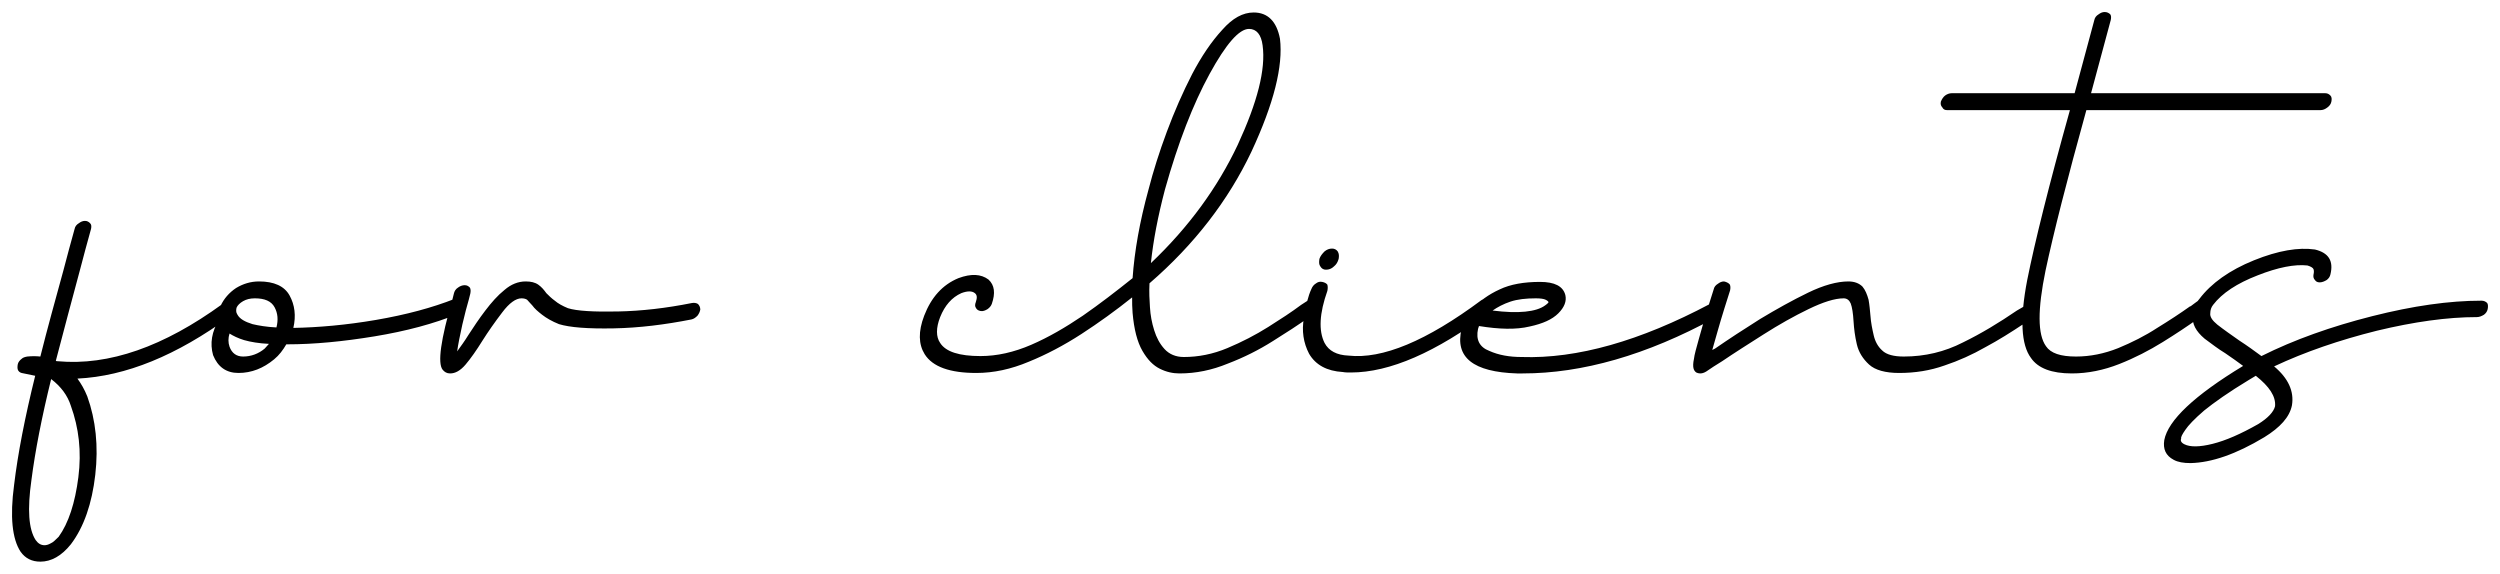 <?xml version="1.0" encoding="UTF-8"?> <svg xmlns="http://www.w3.org/2000/svg" viewBox="5902.353 5064.104 208.056 47.742"><path fill="black" stroke="none" fill-opacity="1" stroke-width="1" stroke-opacity="1" id="tSvg1fdb7e0516" d="M 5906.61 5095.651 C 5905.829 5098.815 5905.282 5101.627 5904.969 5104.049 C 5904.618 5106.51 5904.735 5108.151 5905.321 5109.049 C 5905.516 5109.323 5905.75 5109.479 5906.063 5109.479 C 5906.18 5109.479 5906.375 5109.44 5906.571 5109.323 C 5906.766 5109.244 5906.961 5109.049 5907.235 5108.776 C 5908.055 5107.643 5908.602 5105.963 5908.875 5103.815 C 5909.149 5101.666 5908.914 5099.713 5908.25 5097.877C 5907.977 5097.018 5907.43 5096.276 5906.61 5095.651Z M 5905.711 5110.846 C 5905.008 5110.846 5904.461 5110.573 5904.071 5110.026 C 5903.368 5108.971 5903.172 5107.096 5903.524 5104.479 C 5903.836 5101.862 5904.422 5098.854 5905.282 5095.377 C 5904.93 5095.299 5904.539 5095.221 5904.149 5095.143 C 5903.993 5095.104 5903.875 5094.987 5903.836 5094.869 C 5903.797 5094.752 5903.797 5094.596 5903.836 5094.401 C 5903.875 5094.244 5903.993 5094.088 5904.149 5093.971 C 5904.266 5093.854 5904.422 5093.815 5904.618 5093.776 C 5905.008 5093.737 5905.36 5093.737 5905.711 5093.776 C 5906.297 5091.432 5906.961 5089.049 5907.625 5086.627 C 5907.938 5085.416 5908.25 5084.283 5908.563 5083.151 C 5908.602 5082.955 5908.719 5082.799 5908.914 5082.682 C 5909.071 5082.565 5909.227 5082.487 5909.422 5082.487 C 5909.618 5082.487 5909.735 5082.565 5909.852 5082.682 C 5909.969 5082.799 5909.969 5082.955 5909.93 5083.151 C 5909.618 5084.283 5909.305 5085.416 5908.993 5086.627 C 5908.329 5089.088 5907.664 5091.588 5907 5094.127 C 5907.039 5094.166 5907.118 5094.166 5907.157 5094.166 C 5911.414 5094.557 5915.985 5092.955 5920.868 5089.401 C 5921.063 5089.283 5921.219 5089.205 5921.414 5089.205 C 5921.61 5089.244 5921.727 5089.323 5921.844 5089.44 C 5921.922 5089.596 5921.922 5089.752 5921.883 5089.948 C 5921.844 5090.143 5921.727 5090.299 5921.532 5090.416 C 5917.039 5093.698 5912.821 5095.416 5908.797 5095.612 C 5909.11 5096.041 5909.383 5096.51 5909.618 5097.096 C 5910.321 5099.049 5910.555 5101.237 5910.282 5103.619 C 5910.008 5106.002 5909.344 5107.955 5908.25 5109.401C 5907.469 5110.377 5906.61 5110.846 5905.711 5110.846Z M 5921.454 5091.862 C 5921.336 5092.252 5921.336 5092.604 5921.454 5092.955 C 5921.649 5093.502 5922.039 5093.776 5922.586 5093.776 C 5923.25 5093.776 5923.875 5093.541 5924.383 5093.112 C 5924.5 5092.994 5924.618 5092.838 5924.735 5092.721 C 5923.914 5092.682 5923.211 5092.565 5922.664 5092.408C 5922.157 5092.252 5921.766 5092.057 5921.454 5091.862Z M 5922.118 5090.299 C 5922.313 5090.651 5922.743 5090.885 5923.368 5091.08 C 5923.875 5091.198 5924.539 5091.315 5925.36 5091.354 C 5925.516 5090.729 5925.477 5090.182 5925.204 5089.674 C 5924.93 5089.166 5924.383 5088.932 5923.563 5088.932 C 5923.172 5088.932 5922.86 5089.01 5922.586 5089.166 C 5922.313 5089.323 5922.118 5089.518 5922.039 5089.713 C 5922 5089.869 5922 5090.026 5922.039 5090.143C 5922.065 5090.195 5922.092 5090.247 5922.118 5090.299Z M 5922.196 5095.143 C 5921.18 5095.143 5920.477 5094.635 5920.086 5093.658 C 5919.813 5092.682 5919.969 5091.705 5920.594 5090.69 C 5920.516 5090.299 5920.555 5089.908 5920.711 5089.557 C 5920.985 5088.971 5921.414 5088.463 5922 5088.073 C 5922.586 5087.721 5923.211 5087.526 5923.914 5087.526 C 5925.164 5087.526 5926.024 5087.916 5926.454 5088.698 C 5926.883 5089.479 5927 5090.377 5926.766 5091.393 C 5928.836 5091.354 5931.141 5091.158 5933.641 5090.729 C 5936.141 5090.299 5938.329 5089.713 5940.204 5088.971 C 5940.399 5088.893 5940.555 5088.893 5940.75 5088.932 C 5940.907 5088.971 5940.985 5089.088 5941.024 5089.283 C 5941.063 5089.479 5941.024 5089.635 5940.907 5089.791 C 5940.789 5089.987 5940.672 5090.104 5940.477 5090.221 C 5938.485 5091.041 5936.141 5091.666 5933.524 5092.096 C 5930.907 5092.526 5928.485 5092.76 5926.258 5092.76 C 5926.232 5092.76 5926.206 5092.76 5926.18 5092.76 C 5925.907 5093.229 5925.594 5093.658 5925.164 5094.01C 5924.266 5094.752 5923.289 5095.143 5922.196 5095.143Z M 5939.813 5095.182 C 5939.539 5095.182 5939.344 5095.065 5939.188 5094.869 C 5938.758 5094.323 5939.032 5092.369 5940.008 5089.01 C 5940.047 5088.854 5940.086 5088.698 5940.125 5088.541 C 5940.164 5088.346 5940.282 5088.151 5940.477 5088.033 C 5940.633 5087.916 5940.829 5087.838 5941.024 5087.838 C 5941.219 5087.838 5941.336 5087.916 5941.454 5088.033 C 5941.532 5088.151 5941.532 5088.346 5941.493 5088.541 C 5941.453 5088.698 5941.414 5088.854 5941.375 5089.01 C 5941.219 5089.557 5941.024 5090.26 5940.829 5091.119 C 5940.633 5092.018 5940.477 5092.76 5940.399 5093.346 C 5940.711 5092.916 5941.024 5092.487 5941.336 5091.979 C 5941.766 5091.315 5942.235 5090.612 5942.743 5089.948 C 5943.25 5089.283 5943.758 5088.698 5944.344 5088.229 C 5944.891 5087.76 5945.477 5087.526 5946.102 5087.526 C 5946.532 5087.526 5946.883 5087.604 5947.157 5087.799 C 5947.43 5087.994 5947.625 5088.229 5947.821 5088.502 C 5948.016 5088.698 5948.25 5088.932 5948.524 5089.127 C 5948.797 5089.362 5949.149 5089.557 5949.618 5089.752 C 5950.36 5089.987 5951.766 5090.065 5953.758 5090.026 C 5955.75 5089.987 5957.782 5089.752 5959.93 5089.323 C 5960.125 5089.283 5960.321 5089.323 5960.438 5089.401 C 5960.555 5089.518 5960.633 5089.674 5960.633 5089.869 C 5960.594 5090.065 5960.516 5090.221 5960.399 5090.377 C 5960.243 5090.533 5960.086 5090.651 5959.891 5090.69 C 5957.704 5091.119 5955.555 5091.393 5953.407 5091.432 C 5951.258 5091.471 5949.774 5091.354 5948.875 5091.08 C 5948.289 5090.846 5947.821 5090.573 5947.469 5090.299 C 5947.118 5090.026 5946.844 5089.791 5946.649 5089.518 C 5946.454 5089.323 5946.336 5089.166 5946.219 5089.049 C 5946.102 5088.971 5945.946 5088.932 5945.75 5088.932 C 5945.282 5088.932 5944.735 5089.323 5944.149 5090.104 C 5943.524 5090.924 5942.977 5091.705 5942.508 5092.448 C 5942 5093.268 5941.532 5093.932 5941.102 5094.44C 5940.672 5094.948 5940.243 5095.182 5939.813 5095.182Z M 6006.297 5066.51 C 6005.477 5066.51 6004.383 5067.76 6003.016 5070.26 C 6001.649 5072.76 6000.399 5075.963 5999.305 5079.869 C 5998.719 5082.096 5998.329 5084.127 5998.133 5086.002 C 6001.297 5082.994 6003.68 5079.713 6005.36 5076.158 C 6007 5072.604 6007.703 5069.869 6007.43 5067.877C 6007.313 5066.979 6006.922 5066.51 6006.297 5066.51Z M 6000.516 5095.182 C 5999.969 5095.182 5999.422 5095.065 5998.875 5094.791 C 5998.329 5094.518 5997.86 5094.049 5997.43 5093.307 C 5997 5092.565 5996.727 5091.51 5996.61 5090.143 C 5996.571 5089.713 5996.571 5089.283 5996.571 5088.854 C 5995.204 5089.948 5993.797 5090.963 5992.352 5091.901 C 5990.907 5092.838 5989.422 5093.619 5987.977 5094.205 C 5986.493 5094.83 5985.047 5095.143 5983.602 5095.143 C 5981.414 5095.143 5979.969 5094.635 5979.305 5093.58 C 5978.797 5092.76 5978.758 5091.705 5979.266 5090.377 C 5979.852 5088.854 5980.789 5087.799 5982.118 5087.252 C 5983.172 5086.862 5983.993 5086.901 5984.618 5087.369 C 5985.125 5087.838 5985.204 5088.502 5984.891 5089.401 C 5984.813 5089.596 5984.696 5089.713 5984.539 5089.83 C 5984.344 5089.948 5984.149 5090.026 5983.954 5089.987 C 5983.758 5089.948 5983.641 5089.869 5983.563 5089.713 C 5983.485 5089.596 5983.485 5089.44 5983.563 5089.244 C 5983.68 5088.893 5983.68 5088.658 5983.485 5088.502 C 5983.25 5088.307 5982.86 5088.307 5982.352 5088.502 C 5981.571 5088.854 5980.985 5089.518 5980.594 5090.494 C 5980.243 5091.393 5980.243 5092.135 5980.594 5092.643 C 5981.063 5093.385 5982.196 5093.737 5983.954 5093.737 C 5985.321 5093.737 5986.727 5093.424 5988.172 5092.799 C 5989.618 5092.174 5991.024 5091.354 5992.469 5090.377 C 5993.875 5089.401 5995.243 5088.346 5996.61 5087.252 C 5996.766 5085.026 5997.196 5082.565 5997.938 5079.869 C 5998.329 5078.346 5998.836 5076.744 5999.461 5075.065 C 6000.086 5073.385 6000.789 5071.783 6001.571 5070.26 C 6002.352 5068.776 6003.172 5067.565 6004.071 5066.588 C 6004.93 5065.612 6005.789 5065.143 6006.688 5065.143 C 6007.86 5065.143 6008.602 5065.885 6008.875 5067.33 C 6009.149 5069.596 6008.367 5072.721 6006.492 5076.744 C 6004.578 5080.768 6001.766 5084.44 5998.016 5087.682 C 5997.977 5088.424 5998.016 5089.088 5998.055 5089.674 C 5998.094 5090.338 5998.211 5090.963 5998.407 5091.588 C 5998.602 5092.213 5998.875 5092.721 5999.266 5093.151 C 5999.657 5093.58 6000.204 5093.815 6000.868 5093.815 C 6002.079 5093.815 6003.289 5093.58 6004.5 5093.073 C 6005.711 5092.565 6006.844 5091.979 6007.899 5091.315 C 6008.953 5090.651 6009.852 5090.065 6010.633 5089.479 C 6010.867 5089.323 6011.102 5089.166 6011.297 5089.049 C 6011.492 5088.932 6011.649 5088.854 6011.844 5088.854 C 6012.039 5088.893 6012.157 5088.971 6012.235 5089.127 C 6012.352 5089.283 6012.352 5089.44 6012.313 5089.635 C 6012.235 5089.83 6012.117 5089.987 6011.922 5090.104 C 6011.727 5090.221 6011.492 5090.377 6011.258 5090.533 C 6010.438 5091.119 6009.422 5091.783 6008.289 5092.487 C 6007.117 5093.229 6005.867 5093.854 6004.539 5094.362C 6003.211 5094.908 6001.883 5095.182 6000.516 5095.182Z M 6014.774 5095.104 C 6014.539 5095.104 6014.305 5095.104 6014.11 5095.065 C 6012.781 5094.987 6011.844 5094.479 6011.297 5093.541 C 6010.828 5092.643 6010.672 5091.627 6010.867 5090.573 C 6011.024 5089.518 6011.219 5088.737 6011.492 5088.151 C 6011.571 5087.955 6011.688 5087.799 6011.883 5087.682 C 6012.039 5087.565 6012.196 5087.526 6012.391 5087.565 C 6012.586 5087.604 6012.742 5087.682 6012.821 5087.799 C 6012.86 5087.955 6012.86 5088.112 6012.821 5088.307 C 6012.157 5090.182 6012.078 5091.627 6012.586 5092.643 C 6012.938 5093.307 6013.602 5093.658 6014.578 5093.698 C 6017.391 5094.01 6021.063 5092.487 6025.633 5089.088 C 6025.828 5088.971 6025.985 5088.893 6026.18 5088.893 C 6026.375 5088.893 6026.492 5088.971 6026.61 5089.127 C 6026.688 5089.283 6026.688 5089.44 6026.649 5089.635 C 6026.61 5089.83 6026.492 5089.987 6026.297 5090.104C 6021.844 5093.424 6018.016 5095.104 6014.774 5095.104Z M 6013.758 5085.651 C 6013.68 5085.924 6013.563 5086.119 6013.367 5086.276 C 6013.172 5086.471 6012.938 5086.549 6012.703 5086.549 C 6012.508 5086.549 6012.352 5086.471 6012.235 5086.276 C 6012.117 5086.119 6012.117 5085.924 6012.157 5085.651 C 6012.235 5085.416 6012.391 5085.221 6012.586 5085.026 C 6012.781 5084.869 6012.977 5084.791 6013.211 5084.791 C 6013.407 5084.791 6013.563 5084.869 6013.68 5085.026C 6013.797 5085.221 6013.797 5085.416 6013.758 5085.651Z M 6026.571 5089.948 C 6028.719 5090.221 6030.203 5090.065 6030.946 5089.518 C 6031.063 5089.44 6031.141 5089.362 6031.18 5089.323 C 6031.219 5089.283 6031.219 5089.283 6031.219 5089.244 C 6031.219 5089.205 6031.141 5089.127 6030.985 5089.049 C 6030.828 5088.971 6030.555 5088.932 6030.164 5088.932 C 6029.344 5088.932 6028.641 5089.01 6028.055 5089.205C 6027.469 5089.401 6026.961 5089.674 6026.571 5089.948Z M 6029.071 5095.182 C 6028.915 5095.182 6028.758 5095.182 6028.602 5095.182 C 6024.969 5095.065 6023.407 5093.854 6023.992 5091.471 C 6024.11 5090.924 6024.461 5090.338 6024.969 5089.752 C 6025.477 5089.166 6026.219 5088.619 6027.157 5088.19 C 6028.055 5087.76 6029.188 5087.565 6030.516 5087.565 C 6031.727 5087.565 6032.43 5087.916 6032.625 5088.658 C 6032.742 5089.166 6032.547 5089.674 6032.039 5090.182 C 6031.531 5090.69 6030.75 5091.041 6029.657 5091.276 C 6028.524 5091.549 6027.117 5091.51 6025.438 5091.237 C 6025.412 5091.315 6025.386 5091.393 6025.36 5091.471 C 6025.164 5092.369 6025.477 5092.994 6026.297 5093.307 C 6027.078 5093.658 6027.977 5093.815 6028.992 5093.815 C 6033.602 5093.971 6038.836 5092.487 6044.657 5089.401 C 6044.852 5089.283 6045.008 5089.283 6045.203 5089.323 C 6045.36 5089.362 6045.477 5089.479 6045.516 5089.635 C 6045.555 5089.83 6045.555 5089.987 6045.477 5090.143 C 6045.36 5090.338 6045.242 5090.455 6045.047 5090.573C 6039.383 5093.658 6034.031 5095.182 6029.071 5095.182Z M 6043.836 5095.182 C 6043.719 5095.182 6043.602 5095.143 6043.524 5095.104 C 6043.407 5095.026 6043.328 5094.908 6043.289 5094.752 C 6043.25 5094.596 6043.25 5094.323 6043.328 5093.971 C 6043.367 5093.619 6043.524 5093.073 6043.719 5092.369 C 6043.914 5091.705 6044.149 5090.807 6044.5 5089.674 C 6044.656 5089.179 6044.813 5088.685 6044.969 5088.19 C 6045.008 5087.994 6045.125 5087.838 6045.321 5087.721 C 6045.477 5087.604 6045.633 5087.526 6045.828 5087.526 C 6046.024 5087.565 6046.18 5087.643 6046.297 5087.76 C 6046.375 5087.877 6046.375 5088.073 6046.336 5088.268 C 6046.18 5088.763 6046.023 5089.257 6045.867 5089.752 C 6045.438 5091.119 6045.125 5092.291 6044.852 5093.229 C 6044.93 5093.19 6045.008 5093.151 6045.086 5093.112 C 6046.219 5092.33 6047.469 5091.51 6048.836 5090.651 C 6050.203 5089.83 6051.531 5089.088 6052.821 5088.463 C 6054.11 5087.838 6055.242 5087.526 6056.18 5087.526 C 6056.688 5087.526 6057.078 5087.682 6057.352 5087.955 C 6057.586 5088.229 6057.742 5088.619 6057.86 5089.049 C 6057.938 5089.479 6057.977 5089.948 6058.016 5090.377 C 6058.055 5090.963 6058.172 5091.51 6058.289 5092.018 C 6058.407 5092.526 6058.641 5092.955 6058.992 5093.268 C 6059.344 5093.619 6059.969 5093.776 6060.789 5093.776 C 6062.547 5093.776 6064.188 5093.385 6065.711 5092.604 C 6067.235 5091.862 6068.719 5090.963 6070.203 5089.948 C 6070.451 5089.804 6070.698 5089.661 6070.946 5089.518 C 6071.141 5089.401 6071.297 5089.323 6071.492 5089.362 C 6071.688 5089.401 6071.805 5089.479 6071.883 5089.635 C 6071.961 5089.791 6071.961 5089.948 6071.883 5090.143 C 6071.805 5090.338 6071.688 5090.494 6071.492 5090.612 C 6071.258 5090.755 6071.023 5090.898 6070.789 5091.041 C 6069.735 5091.744 6068.68 5092.408 6067.586 5092.994 C 6066.492 5093.619 6065.36 5094.127 6064.188 5094.518 C 6062.977 5094.948 6061.727 5095.143 6060.399 5095.143 C 6059.266 5095.143 6058.407 5094.908 6057.899 5094.44 C 6057.391 5093.971 6057.039 5093.424 6056.883 5092.76 C 6056.727 5092.096 6056.649 5091.471 6056.61 5090.846 C 6056.571 5090.182 6056.492 5089.674 6056.375 5089.362 C 6056.258 5089.088 6056.063 5088.932 6055.789 5088.932 C 6055.047 5088.932 6054.071 5089.244 6052.86 5089.83 C 6051.649 5090.416 6050.399 5091.119 6049.11 5091.94 C 6047.821 5092.76 6046.649 5093.502 6045.672 5094.166 C 6045.164 5094.479 6044.735 5094.752 6044.344 5095.026C 6044.149 5095.143 6043.992 5095.182 6043.836 5095.182Z M 6078.016 5065.768 C 6077.43 5067.955 6076.883 5069.987 6076.375 5071.862 C 6082.872 5071.862 6089.37 5071.862 6095.867 5071.862 C 6096.063 5071.862 6096.18 5071.94 6096.297 5072.057 C 6096.414 5072.174 6096.414 5072.369 6096.375 5072.565 C 6096.336 5072.76 6096.219 5072.916 6096.063 5073.033 C 6095.867 5073.19 6095.672 5073.268 6095.477 5073.268 C 6088.98 5073.268 6082.482 5073.268 6075.985 5073.268 C 6074.383 5079.049 6073.25 5083.502 6072.586 5086.627 C 6071.922 5089.869 6071.922 5091.94 6072.625 5092.916 C 6073.016 5093.502 6073.836 5093.776 6075.125 5093.776 C 6076.297 5093.776 6077.469 5093.541 6078.641 5093.073 C 6079.774 5092.604 6080.867 5092.057 6081.883 5091.393 C 6082.899 5090.768 6083.797 5090.182 6084.617 5089.596 C 6084.63 5089.596 6084.644 5089.596 6084.657 5089.596 C 6084.93 5089.401 6085.164 5089.205 6085.399 5089.049 C 6085.594 5088.932 6085.75 5088.854 6085.946 5088.893 C 6086.141 5088.932 6086.258 5089.01 6086.336 5089.127 C 6086.414 5089.283 6086.414 5089.44 6086.375 5089.635 C 6086.297 5089.83 6086.18 5089.987 6085.985 5090.104 C 6085.789 5090.26 6085.555 5090.416 6085.321 5090.612 C 6085.281 5090.612 6085.281 5090.612 6085.242 5090.651 C 6084.422 5091.237 6083.485 5091.862 6082.352 5092.565 C 6081.219 5093.268 6080.008 5093.893 6078.719 5094.401 C 6077.43 5094.908 6076.102 5095.182 6074.774 5095.182 C 6073.094 5095.182 6071.961 5094.752 6071.375 5093.893 C 6070.555 5092.799 6070.438 5090.651 6071.063 5087.408 C 6071.688 5084.283 6072.86 5079.557 6074.617 5073.268 C 6071.206 5073.268 6067.794 5073.268 6064.383 5073.268 C 6064.188 5073.268 6064.071 5073.19 6063.992 5073.033 C 6063.875 5072.916 6063.836 5072.76 6063.875 5072.565 C 6063.953 5072.369 6064.071 5072.174 6064.227 5072.057 C 6064.383 5071.94 6064.578 5071.862 6064.774 5071.862 C 6068.185 5071.862 6071.597 5071.862 6075.008 5071.862 C 6075.516 5069.987 6076.063 5067.955 6076.649 5065.768 C 6076.688 5065.573 6076.805 5065.416 6077 5065.299 C 6077.157 5065.182 6077.313 5065.104 6077.508 5065.104 C 6077.703 5065.104 6077.86 5065.182 6077.977 5065.299C 6078.055 5065.416 6078.055 5065.573 6078.016 5065.768Z M 6090.086 5095.377 C 6089.891 5095.494 6089.696 5095.612 6089.5 5095.729 C 6087.821 5096.744 6086.61 5097.604 6085.789 5098.268 C 6084.969 5098.971 6084.461 5099.518 6084.227 5099.869 C 6083.953 5100.26 6083.836 5100.494 6083.875 5100.612 C 6083.836 5100.69 6083.836 5100.768 6083.875 5100.846 C 6083.914 5100.924 6083.992 5101.002 6084.149 5101.08 C 6084.617 5101.315 6085.399 5101.315 6086.492 5101.041 C 6087.586 5100.768 6088.836 5100.221 6090.281 5099.401 C 6091.102 5098.893 6091.571 5098.385 6091.688 5097.916C 6091.766 5097.096 6091.219 5096.276 6090.086 5095.377Z M 6084.657 5102.643 C 6084.071 5102.643 6083.602 5102.565 6083.25 5102.369 C 6082.586 5102.018 6082.352 5101.471 6082.469 5100.729 C 6082.781 5099.088 6084.969 5097.018 6089.031 5094.557 C 6088.602 5094.244 6088.133 5093.893 6087.547 5093.502 C 6086.961 5093.151 6086.414 5092.721 6085.828 5092.291 C 6085.086 5091.666 6084.774 5091.041 6084.852 5090.416 C 6084.891 5089.83 6085.086 5089.323 6085.399 5088.971 C 6086.375 5087.682 6087.899 5086.588 6089.93 5085.768 C 6091.961 5084.948 6093.641 5084.674 6095.008 5084.869 C 6096.141 5085.143 6096.571 5085.807 6096.297 5086.94 C 6096.258 5087.135 6096.141 5087.291 6095.985 5087.408 C 6095.789 5087.526 6095.594 5087.604 6095.399 5087.604 C 6095.203 5087.604 6095.086 5087.526 6095.008 5087.408 C 6094.891 5087.291 6094.852 5087.135 6094.891 5086.94 C 6094.93 5086.783 6094.93 5086.627 6094.891 5086.51 C 6094.852 5086.393 6094.657 5086.276 6094.383 5086.198 C 6093.328 5086.08 6091.922 5086.354 6090.242 5087.018 C 6088.524 5087.682 6087.274 5088.502 6086.531 5089.479 C 6086.375 5089.674 6086.297 5089.908 6086.297 5090.182 C 6086.258 5090.455 6086.453 5090.768 6086.883 5091.119 C 6087.43 5091.549 6088.055 5091.979 6088.719 5092.448 C 6089.383 5092.877 6089.969 5093.307 6090.555 5093.737 C 6093.289 5092.369 6096.375 5091.276 6099.774 5090.416 C 6103.172 5089.557 6106.18 5089.127 6108.875 5089.127 C 6109.071 5089.127 6109.227 5089.205 6109.344 5089.323 C 6109.422 5089.44 6109.422 5089.635 6109.383 5089.83 C 6109.344 5090.026 6109.227 5090.182 6109.071 5090.299 C 6108.875 5090.416 6108.68 5090.494 6108.485 5090.494 C 6106.024 5090.494 6103.25 5090.885 6100.164 5091.627 C 6097.039 5092.408 6094.188 5093.385 6091.61 5094.596 C 6092.781 5095.573 6093.289 5096.666 6093.094 5097.838 C 6092.899 5098.815 6092.117 5099.674 6090.789 5100.494C 6088.446 5101.901 6086.414 5102.604 6084.657 5102.643Z"></path><defs></defs></svg> 